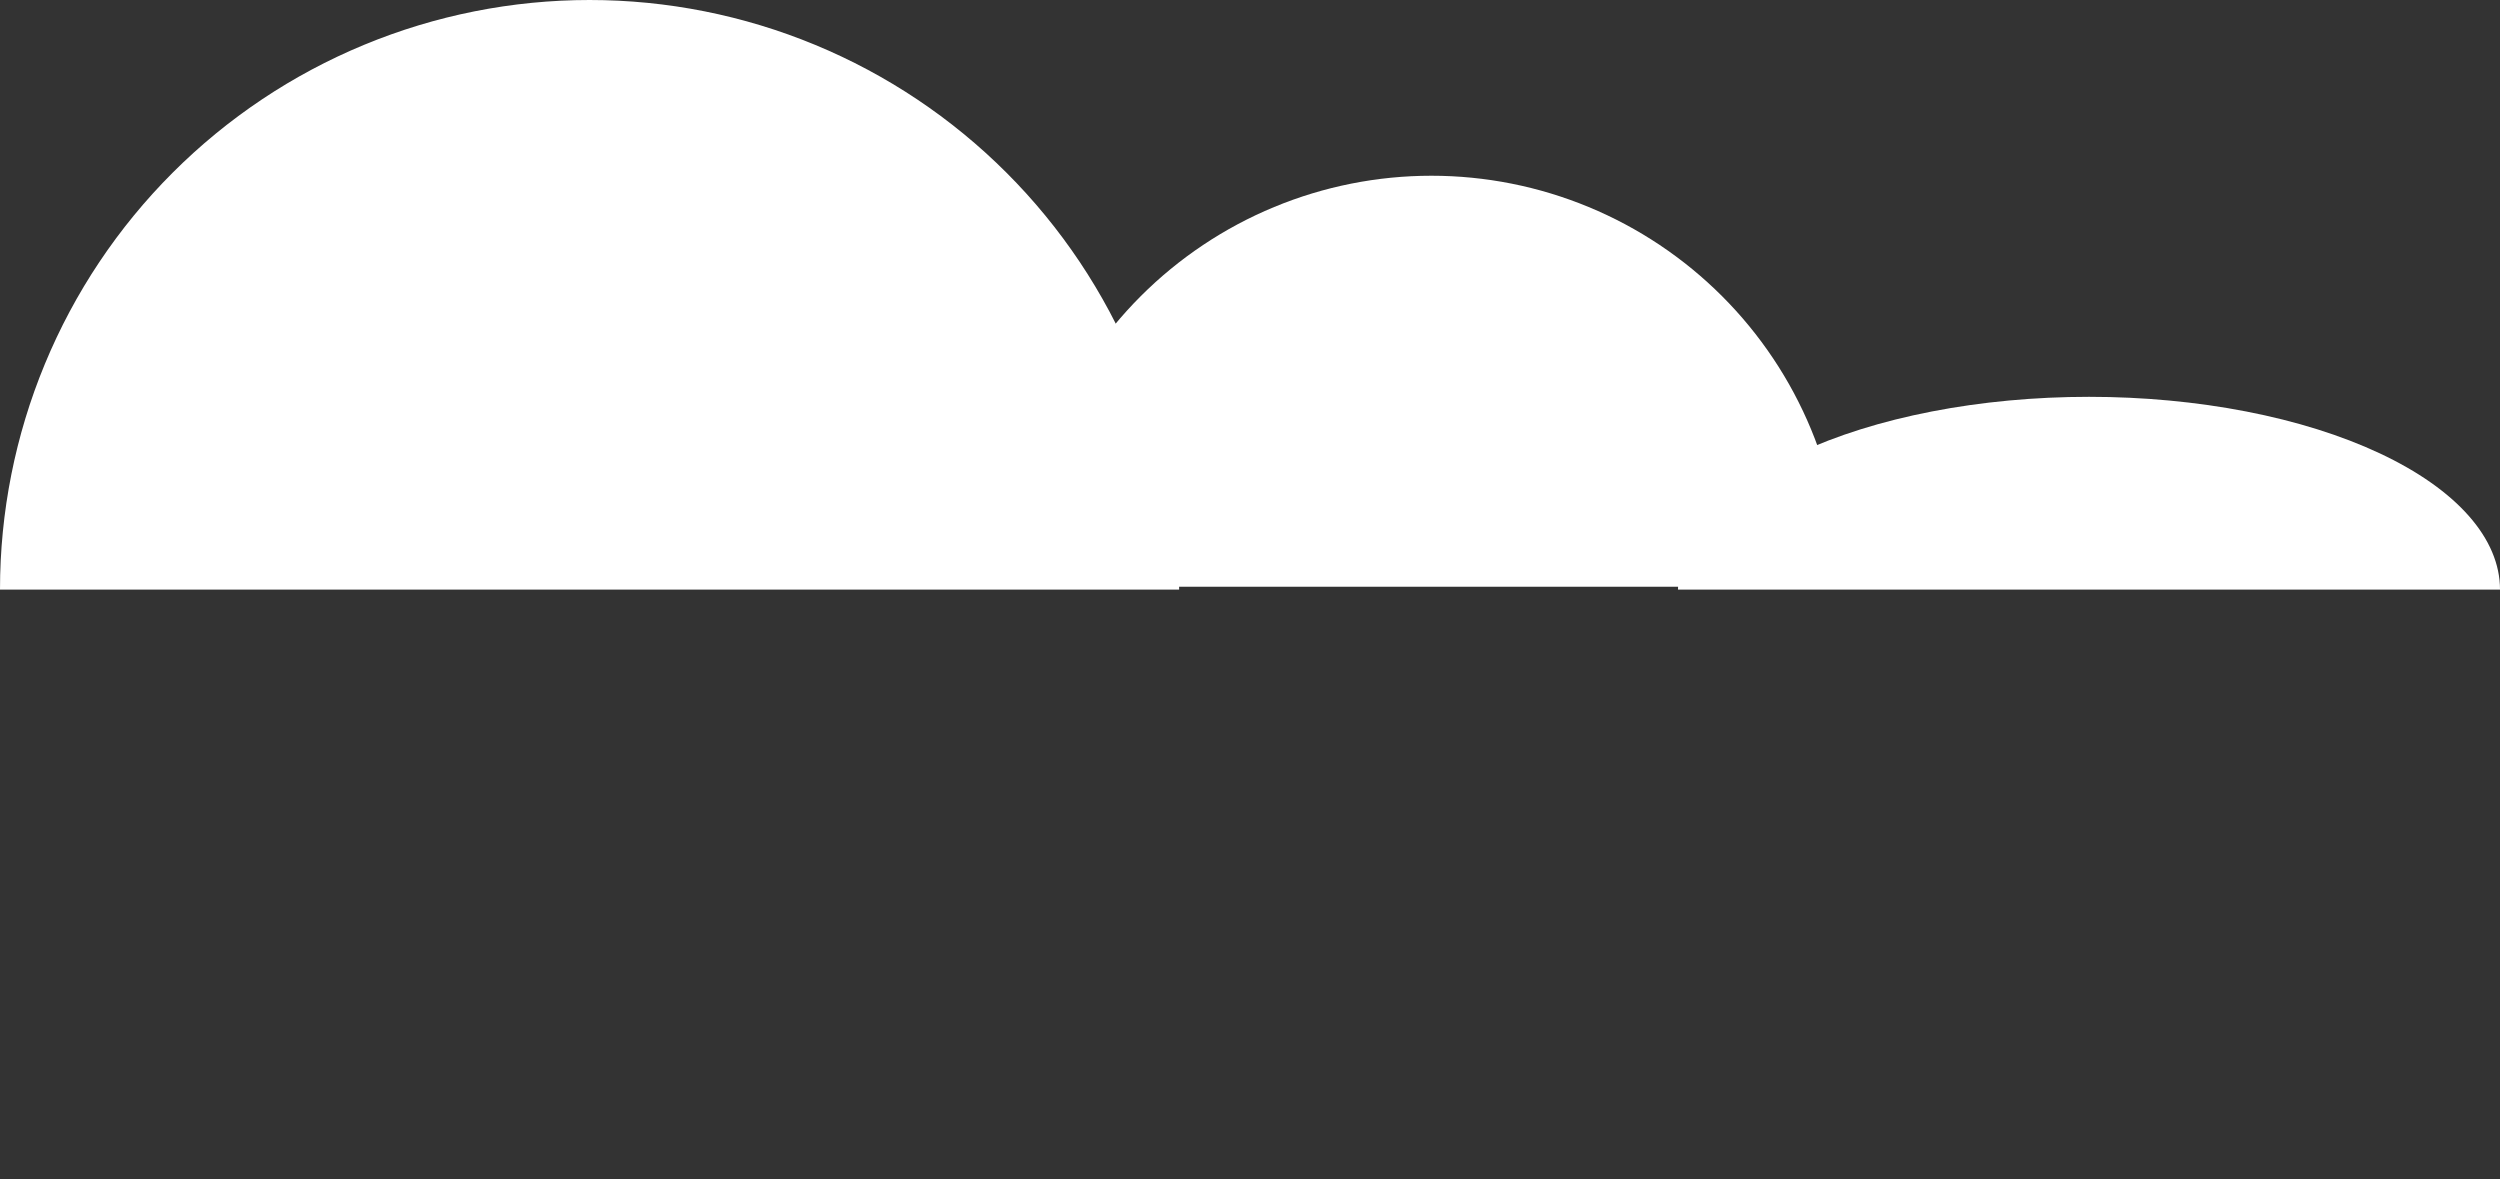 <?xml version="1.0" encoding="UTF-8"?> <svg xmlns="http://www.w3.org/2000/svg" width="441" height="208" viewBox="0 0 441 208" fill="none"><rect x="0" y="0" width="441" height="208" fill="#333333" stroke="none"/><path d="M208 104C208 90.343 205.31 76.819 200.083 64.201C194.857 51.583 187.196 40.118 177.539 30.461C167.882 20.804 156.417 13.143 143.799 7.917C131.181 2.69 117.657 -5.96987e-07 104 0C90.343 5.96987e-07 76.819 2.69 64.201 7.917C51.583 13.143 40.118 20.804 30.461 30.461C20.804 40.118 13.143 51.583 7.917 64.201C2.69 76.819 -1.19397e-06 90.343 0 104L104 104H208Z" fill="white"></path><path d="M325 103.5C325 93.979 323.125 84.552 319.481 75.755C315.838 66.959 310.497 58.967 303.765 52.235C297.033 45.502 289.041 40.162 280.245 36.519C271.448 32.875 262.021 31 252.5 31C242.979 31 233.552 32.875 224.755 36.519C215.959 40.162 207.967 45.502 201.235 52.235C194.503 58.967 189.162 66.959 185.519 75.755C181.875 84.552 180 93.979 180 103.5L252.5 103.5H325Z" fill="white"></path><path d="M441 104C441 99.535 439.125 95.114 435.481 90.989C431.838 86.864 426.497 83.116 419.765 79.958C413.033 76.801 405.041 74.297 396.245 72.588C387.448 70.879 378.021 70 368.5 70C358.979 70 349.552 70.879 340.755 72.588C331.959 74.297 323.967 76.801 317.235 79.958C310.503 83.116 305.162 86.864 301.519 90.989C297.875 95.114 296 99.535 296 104L368.5 104H441Z" fill="white"></path></svg> 